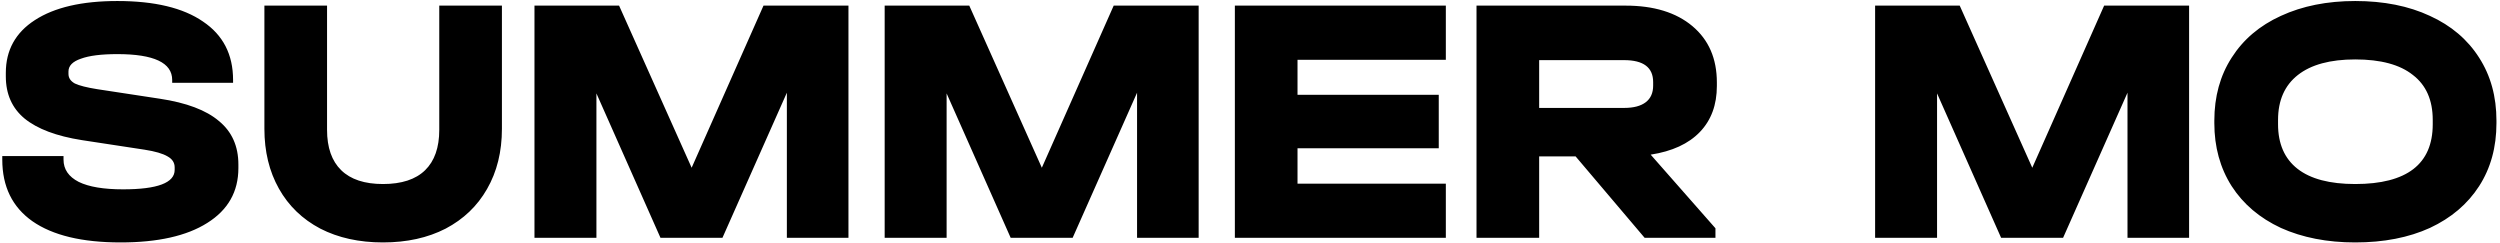 <?xml version="1.0" encoding="UTF-8"?> <svg xmlns="http://www.w3.org/2000/svg" width="452" height="44" viewBox="0 0 452 44" fill="none"><path d="M21.788 43.832C14.833 43.832 9.521 42.552 5.852 39.992C2.225 37.432 0.412 33.72 0.412 28.856V28.216H11.484V28.856C11.484 30.605 12.401 31.949 14.236 32.888C16.07 33.784 18.737 34.232 22.236 34.232C28.465 34.232 31.58 33.059 31.58 30.712V30.264C31.58 29.411 31.153 28.749 30.3 28.28C29.446 27.768 28.06 27.363 26.14 27.064L14.812 25.336C10.204 24.611 6.748 23.309 4.444 21.432C2.182 19.555 1.052 17.016 1.052 13.816V13.176C1.052 9.08 2.801 5.901 6.3 3.64C9.841 1.336 14.812 0.184 21.212 0.184C27.953 0.184 33.116 1.421 36.7 3.896C40.326 6.328 42.14 9.848 42.14 14.456V14.968H31.132V14.456C31.132 11.341 27.825 9.784 21.212 9.784C18.31 9.784 16.113 10.061 14.62 10.616C13.126 11.128 12.38 11.896 12.38 12.92V13.368C12.38 14.093 12.764 14.669 13.532 15.096C14.342 15.48 15.686 15.821 17.564 16.12L28.892 17.848C33.713 18.573 37.276 19.917 39.58 21.88C41.926 23.8 43.1 26.424 43.1 29.752V30.392C43.1 34.659 41.222 37.965 37.468 40.312C33.756 42.659 28.529 43.832 21.788 43.832ZM69.243 43.832C64.933 43.832 61.157 43 57.915 41.336C54.672 39.629 52.176 37.219 50.427 34.104C48.677 30.989 47.803 27.384 47.803 23.288V1.016H59.131V23.48C59.131 26.68 59.984 29.112 61.691 30.776C63.397 32.44 65.915 33.272 69.243 33.272C72.613 33.272 75.152 32.44 76.859 30.776C78.565 29.112 79.419 26.68 79.419 23.48V1.016H90.747V23.288C90.747 27.427 89.851 31.053 88.059 34.168C86.309 37.24 83.813 39.629 80.571 41.336C77.328 43 73.552 43.832 69.243 43.832ZM153.401 43H142.265V16.76L130.617 43H119.417L107.833 16.888V43H96.633V1.016H111.929L125.049 30.328L138.041 1.016H153.401V43ZM216.716 43H205.58V16.76L193.932 43H182.732L171.148 16.888V43H159.948V1.016H175.244L188.364 30.328L201.356 1.016H216.716V43ZM261.407 1.016V10.808H234.591V17.144H260.127V26.808H234.591V33.208H261.407V43H223.263V1.016H261.407ZM310.409 15.544C310.409 18.957 309.385 21.731 307.337 23.864C305.289 25.997 302.323 27.363 298.441 27.96L310.153 41.272V43H297.353L284.873 28.28H278.281V43H266.953V1.016H293.897C299.017 1.016 303.049 2.253 305.993 4.728C308.937 7.203 310.409 10.595 310.409 14.904V15.544ZM298.889 14.84C298.889 12.195 297.139 10.872 293.641 10.872H278.281V19.512H293.641C295.347 19.512 296.649 19.171 297.545 18.488C298.441 17.805 298.889 16.803 298.889 15.48V14.84ZM395.788 43H384.652V16.76L373.004 43H361.804L350.22 16.888V43H339.02V1.016H354.316L367.436 30.328L380.428 1.016H395.788V43ZM425.823 43.832C420.746 43.832 416.266 42.957 412.383 41.208C408.543 39.416 405.578 36.899 403.487 33.656C401.397 30.371 400.351 26.573 400.351 22.264V21.816C400.351 17.464 401.397 13.667 403.487 10.424C405.578 7.139 408.543 4.621 412.383 2.872C416.266 1.08 420.746 0.184 425.823 0.184C430.986 0.184 435.487 1.08 439.327 2.872C443.167 4.621 446.133 7.139 448.223 10.424C450.314 13.667 451.359 17.464 451.359 21.816V22.264C451.359 26.616 450.314 30.413 448.223 33.656C446.133 36.899 443.167 39.416 439.327 41.208C435.487 42.957 430.986 43.832 425.823 43.832ZM425.823 33.272C435.167 33.272 439.839 29.667 439.839 22.456V21.688C439.839 18.104 438.645 15.395 436.255 13.56C433.909 11.683 430.431 10.744 425.823 10.744C421.301 10.744 417.845 11.683 415.455 13.56C413.066 15.437 411.871 18.147 411.871 21.688V22.456C411.871 25.997 413.045 28.685 415.391 30.52C417.738 32.355 421.215 33.272 425.823 33.272Z" fill="black"></path></svg> 